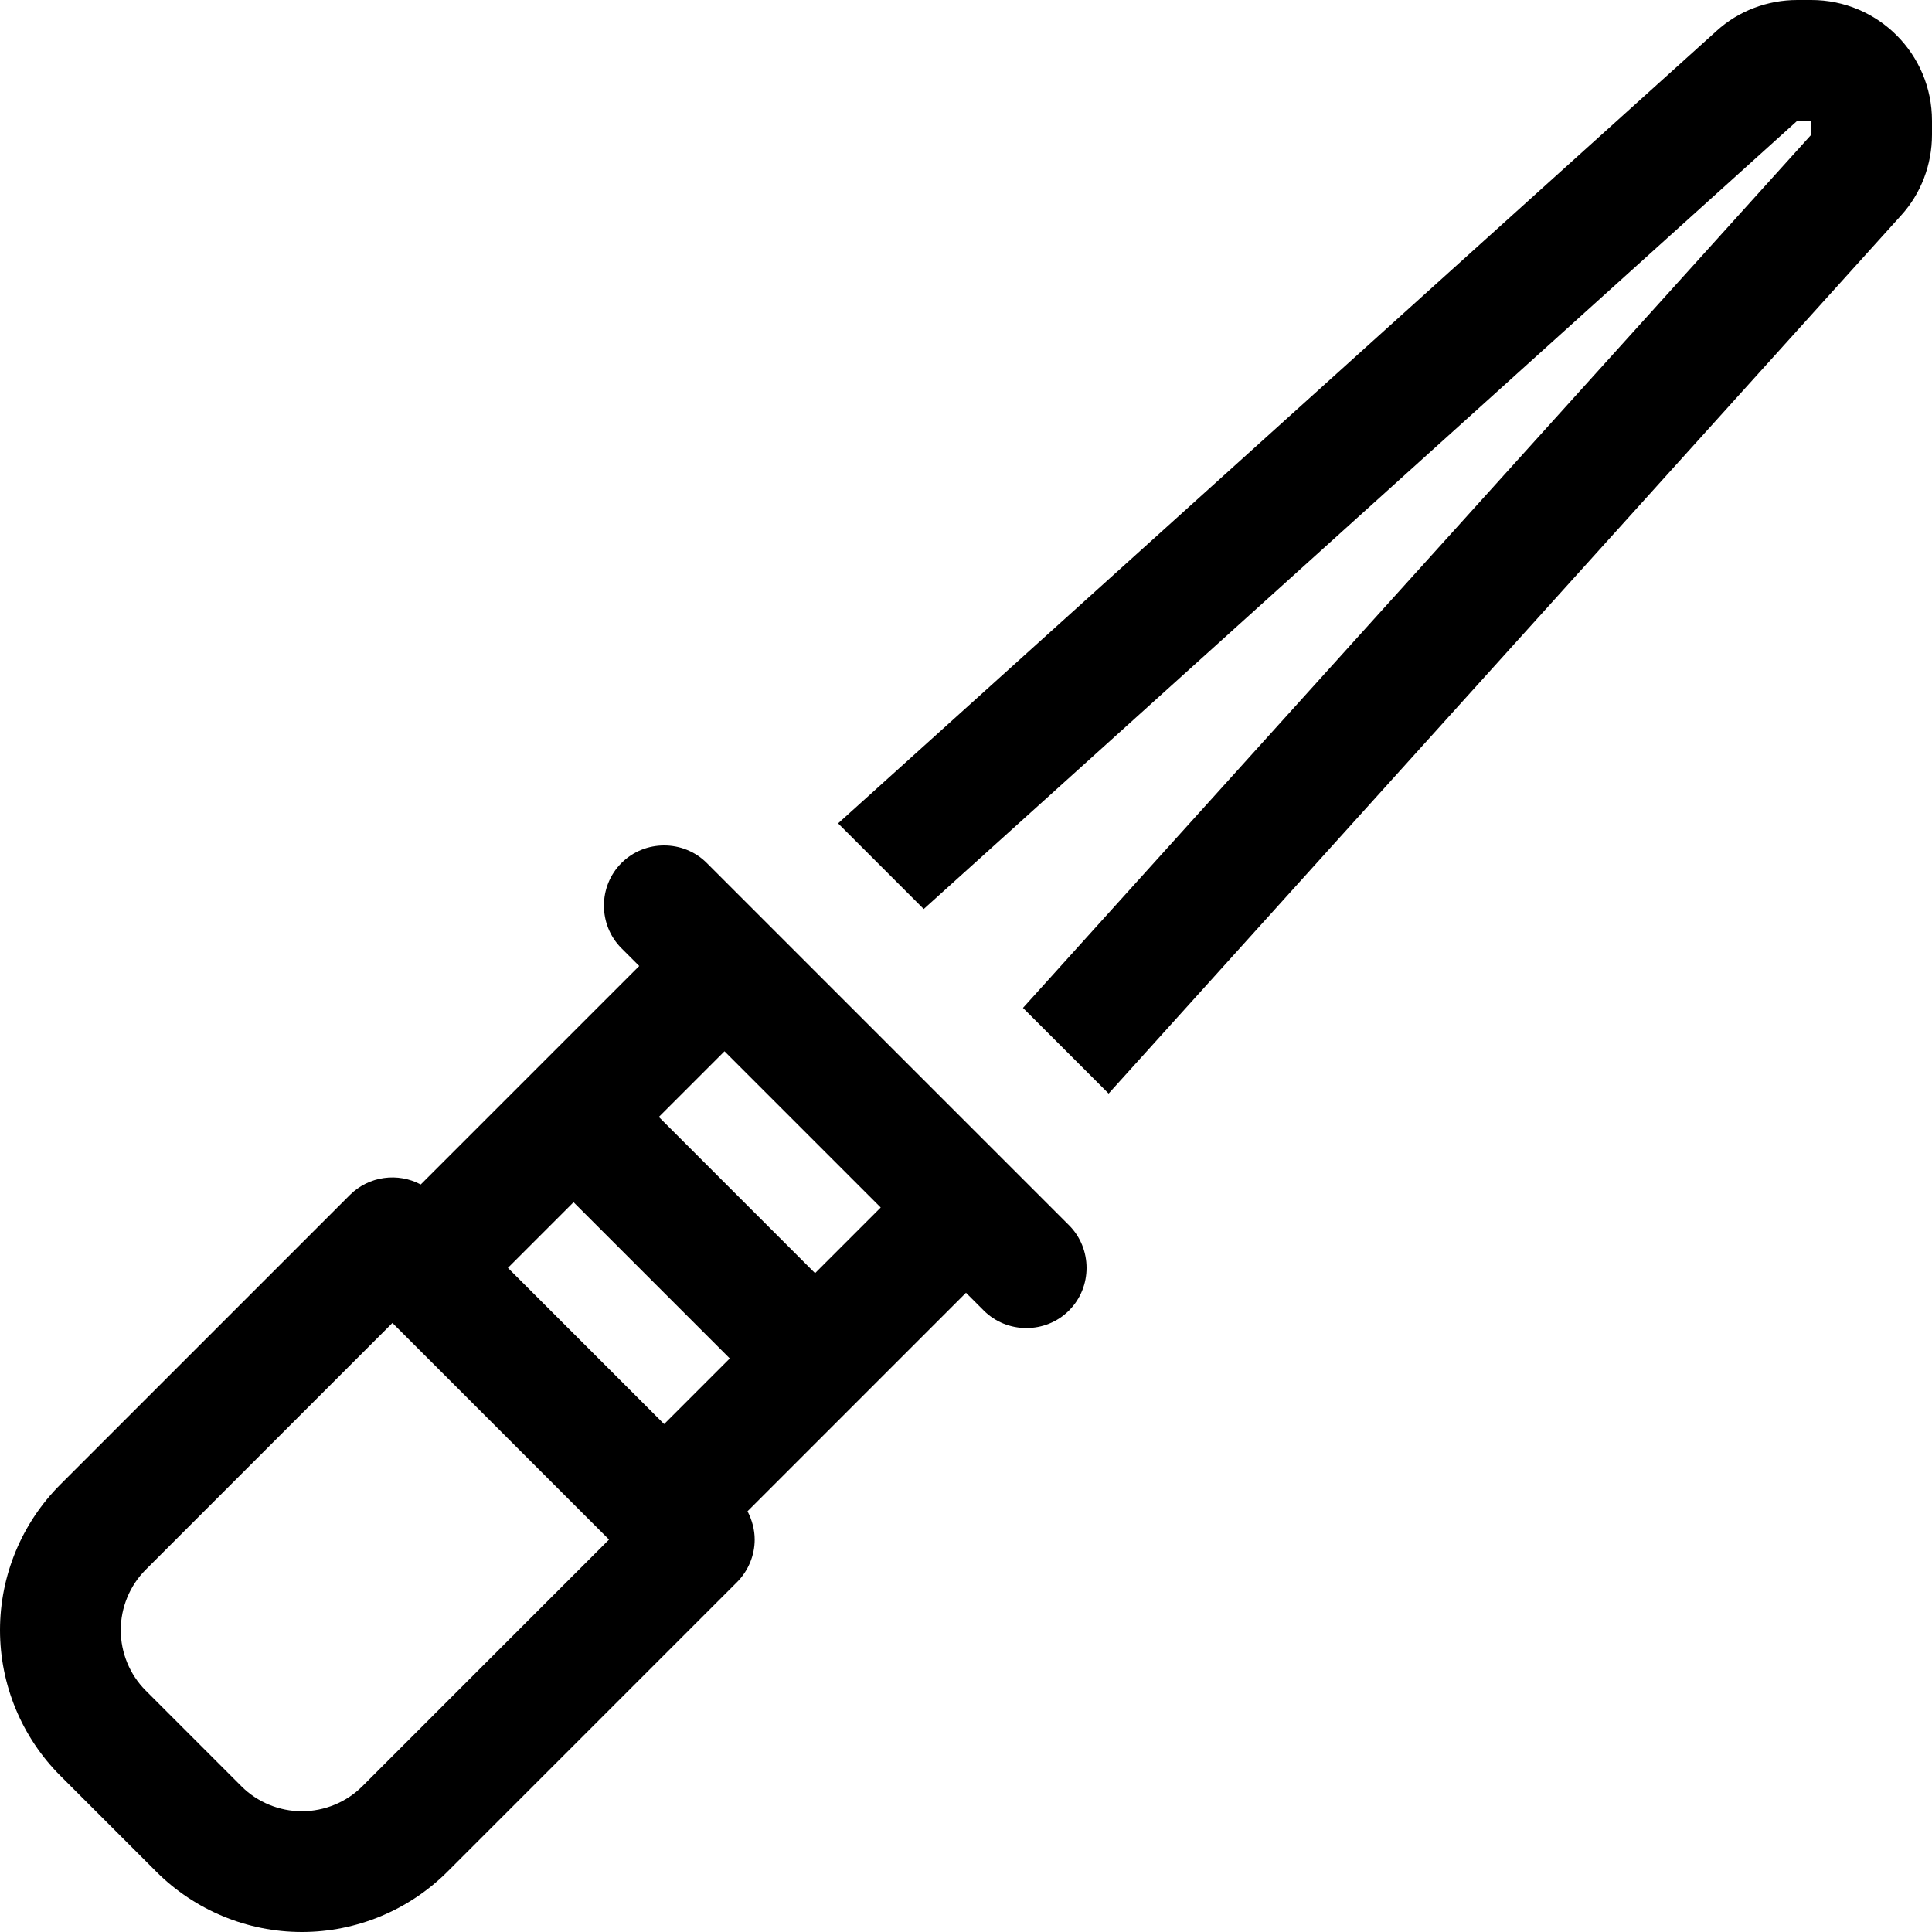 <svg xmlns="http://www.w3.org/2000/svg" viewBox="0 0 512 512"><!--! Font Awesome Pro 6.5.1 by @fontawesome - https://fontawesome.com License - https://fontawesome.com/license (Commercial License) Copyright 2023 Fonticons, Inc. --><path d="M503.8 57.1l-210 232.7-22.7-22.7L480 35.7V32l-3.7 0L244.8 240.9l-22.7-22.7L454.9 8.2C460.7 2.9 468.4 0 476.3 0H480c17.7 0 32 14.3 32 32v3.7c0 7.9-2.9 15.6-8.2 21.4zM187.3 228.7l16 16 64 64 0 0 0 0 16 16c6.2 6.2 6.2 16.4 0 22.6s-16.4 6.2-22.6 0l-4.7-4.7-57.9 57.9c1.2 2.3 1.9 4.9 1.9 7.5c0 4.2-1.7 8.3-4.7 11.3L118.6 496c-10.2 10.2-24.1 16-38.6 16s-28.4-5.8-38.6-16L16 470.6C5.8 460.4 0 446.5 0 432s5.8-28.4 16-38.6l76.7-76.7c5.1-5.1 12.8-6 18.8-2.8L169.4 256l-4.7-4.7c-6.2-6.2-6.2-16.4 0-22.6s16.4-6.2 22.6 0zM152 318.6L134.6 336 176 377.4 193.4 360 152 318.6zM174.6 296L216 337.4 233.4 320 192 278.6 174.6 296zM38.6 416c-4.2 4.2-6.6 10-6.6 16s2.4 11.8 6.6 16L64 473.4c4.2 4.2 10 6.6 16 6.6s11.8-2.4 16-6.6L161.4 408 104 350.6 38.6 416z"/></svg>